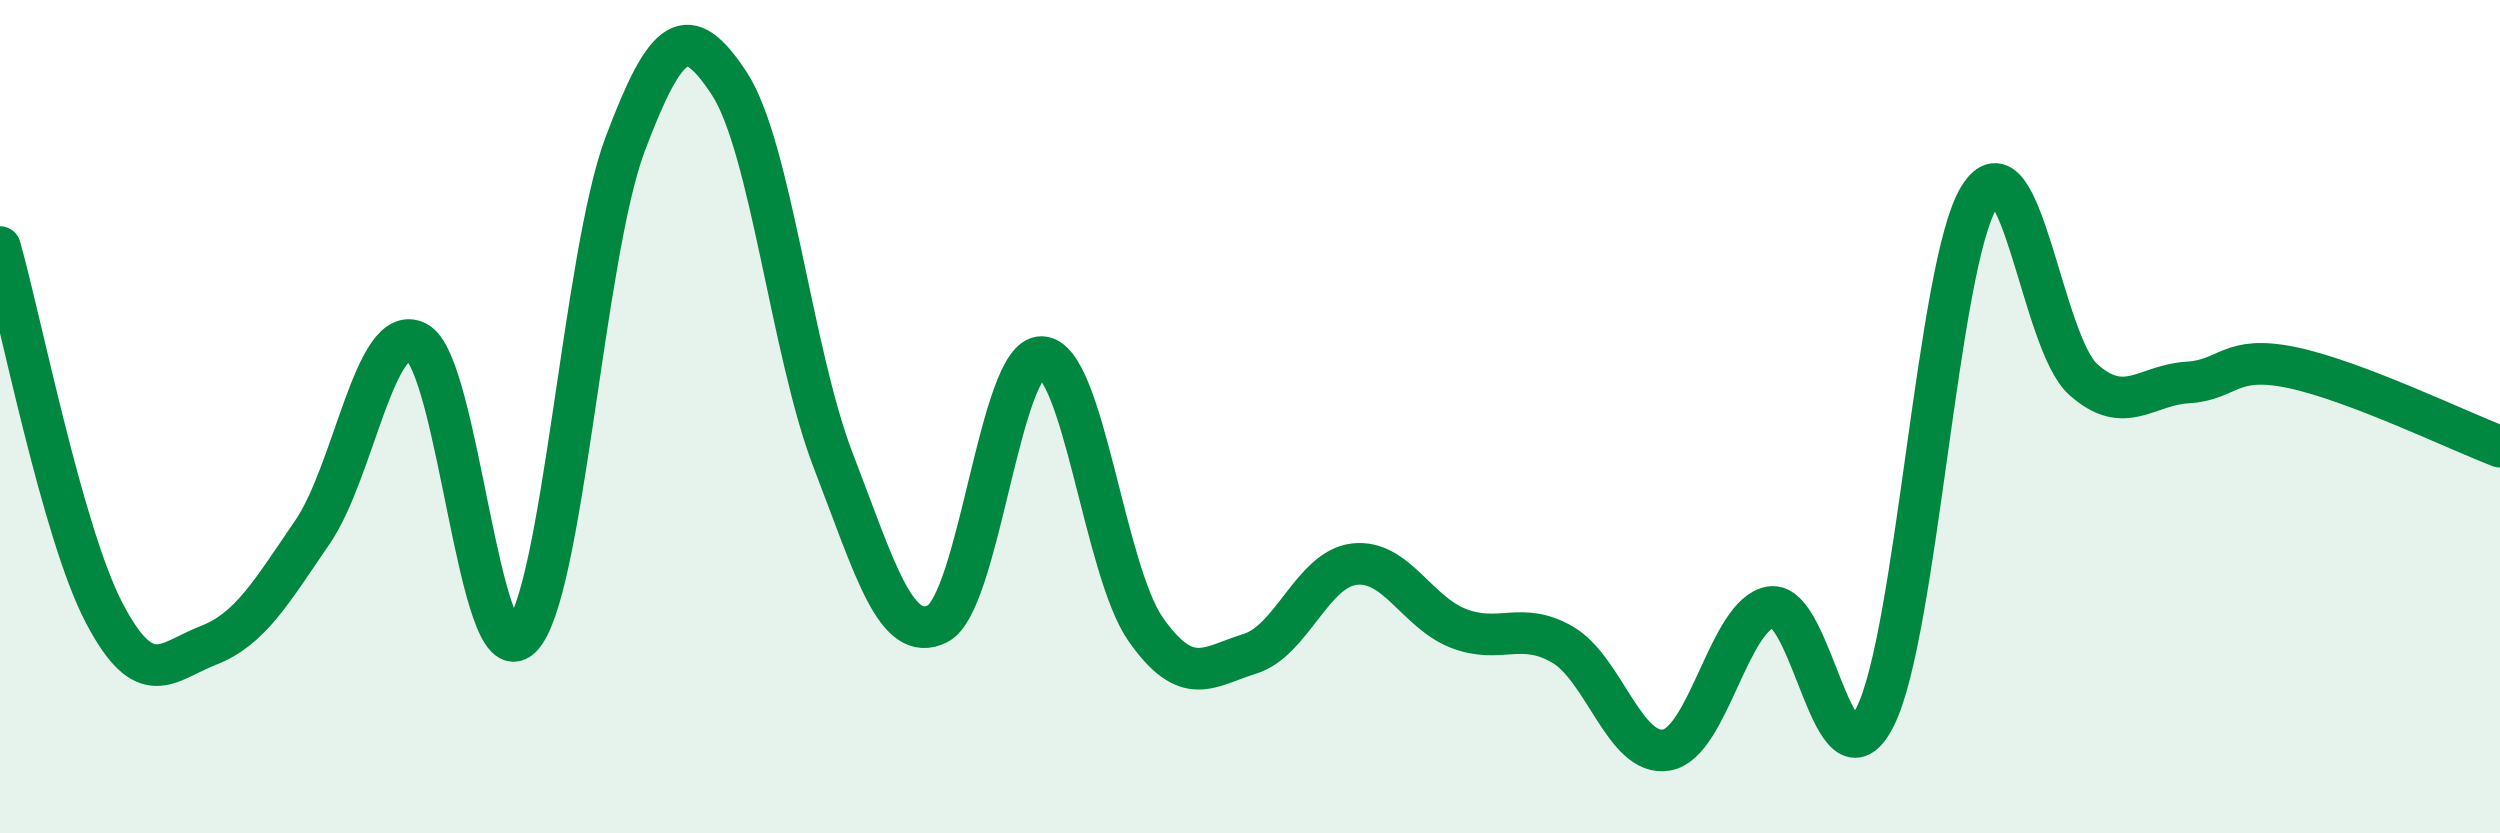 
    <svg width="60" height="20" viewBox="0 0 60 20" xmlns="http://www.w3.org/2000/svg">
      <path
        d="M 0,5.93 C 0.5,7.69 1.5,12.8 2.5,14.71 C 3.5,16.62 4,15.88 5,15.49 C 6,15.1 6.5,14.23 7.5,12.77 C 8.5,11.31 9,7.7 10,8.21 C 11,8.72 11.5,16.25 12.5,15.3 C 13.5,14.35 14,6.13 15,3.47 C 16,0.81 16.5,0.48 17.5,2 C 18.5,3.52 19,8.47 20,11.06 C 21,13.65 21.5,15.47 22.5,14.97 C 23.5,14.47 24,8.54 25,8.57 C 26,8.6 26.5,13.69 27.5,15.11 C 28.5,16.53 29,16 30,15.69 C 31,15.38 31.5,13.66 32.5,13.54 C 33.5,13.42 34,14.69 35,15.08 C 36,15.47 36.5,14.89 37.5,15.47 C 38.5,16.05 39,18.18 40,18 C 41,17.82 41.5,14.73 42.5,14.57 C 43.5,14.41 44,19.18 45,17.21 C 46,15.24 46.5,6.35 47.5,4.73 C 48.5,3.11 49,8.22 50,9.11 C 51,10 51.5,9.24 52.5,9.18 C 53.5,9.12 53.5,8.51 55,8.82 C 56.5,9.13 59,10.34 60,10.72L60 20L0 20Z"
        fill="#008740"
        opacity="0.1"
        stroke-linecap="round"
        stroke-linejoin="round"
      />
      <path
        d="M 0,5.93 C 0.5,7.69 1.5,12.8 2.5,14.71 C 3.5,16.62 4,15.88 5,15.49 C 6,15.1 6.5,14.23 7.5,12.77 C 8.5,11.31 9,7.7 10,8.21 C 11,8.72 11.5,16.25 12.5,15.3 C 13.5,14.35 14,6.13 15,3.47 C 16,0.81 16.5,0.48 17.5,2 C 18.5,3.52 19,8.47 20,11.06 C 21,13.65 21.5,15.47 22.5,14.97 C 23.5,14.47 24,8.54 25,8.57 C 26,8.6 26.5,13.69 27.5,15.11 C 28.5,16.53 29,16 30,15.69 C 31,15.38 31.5,13.66 32.5,13.54 C 33.5,13.42 34,14.69 35,15.08 C 36,15.47 36.5,14.89 37.5,15.47 C 38.5,16.05 39,18.18 40,18 C 41,17.82 41.5,14.73 42.5,14.57 C 43.5,14.41 44,19.18 45,17.21 C 46,15.24 46.5,6.35 47.5,4.73 C 48.5,3.11 49,8.22 50,9.11 C 51,10 51.5,9.24 52.5,9.18 C 53.5,9.12 53.5,8.51 55,8.82 C 56.5,9.13 59,10.34 60,10.72"
        stroke="#008740"
        stroke-width="1"
        fill="none"
        stroke-linecap="round"
        stroke-linejoin="round"
      />
    </svg>
  